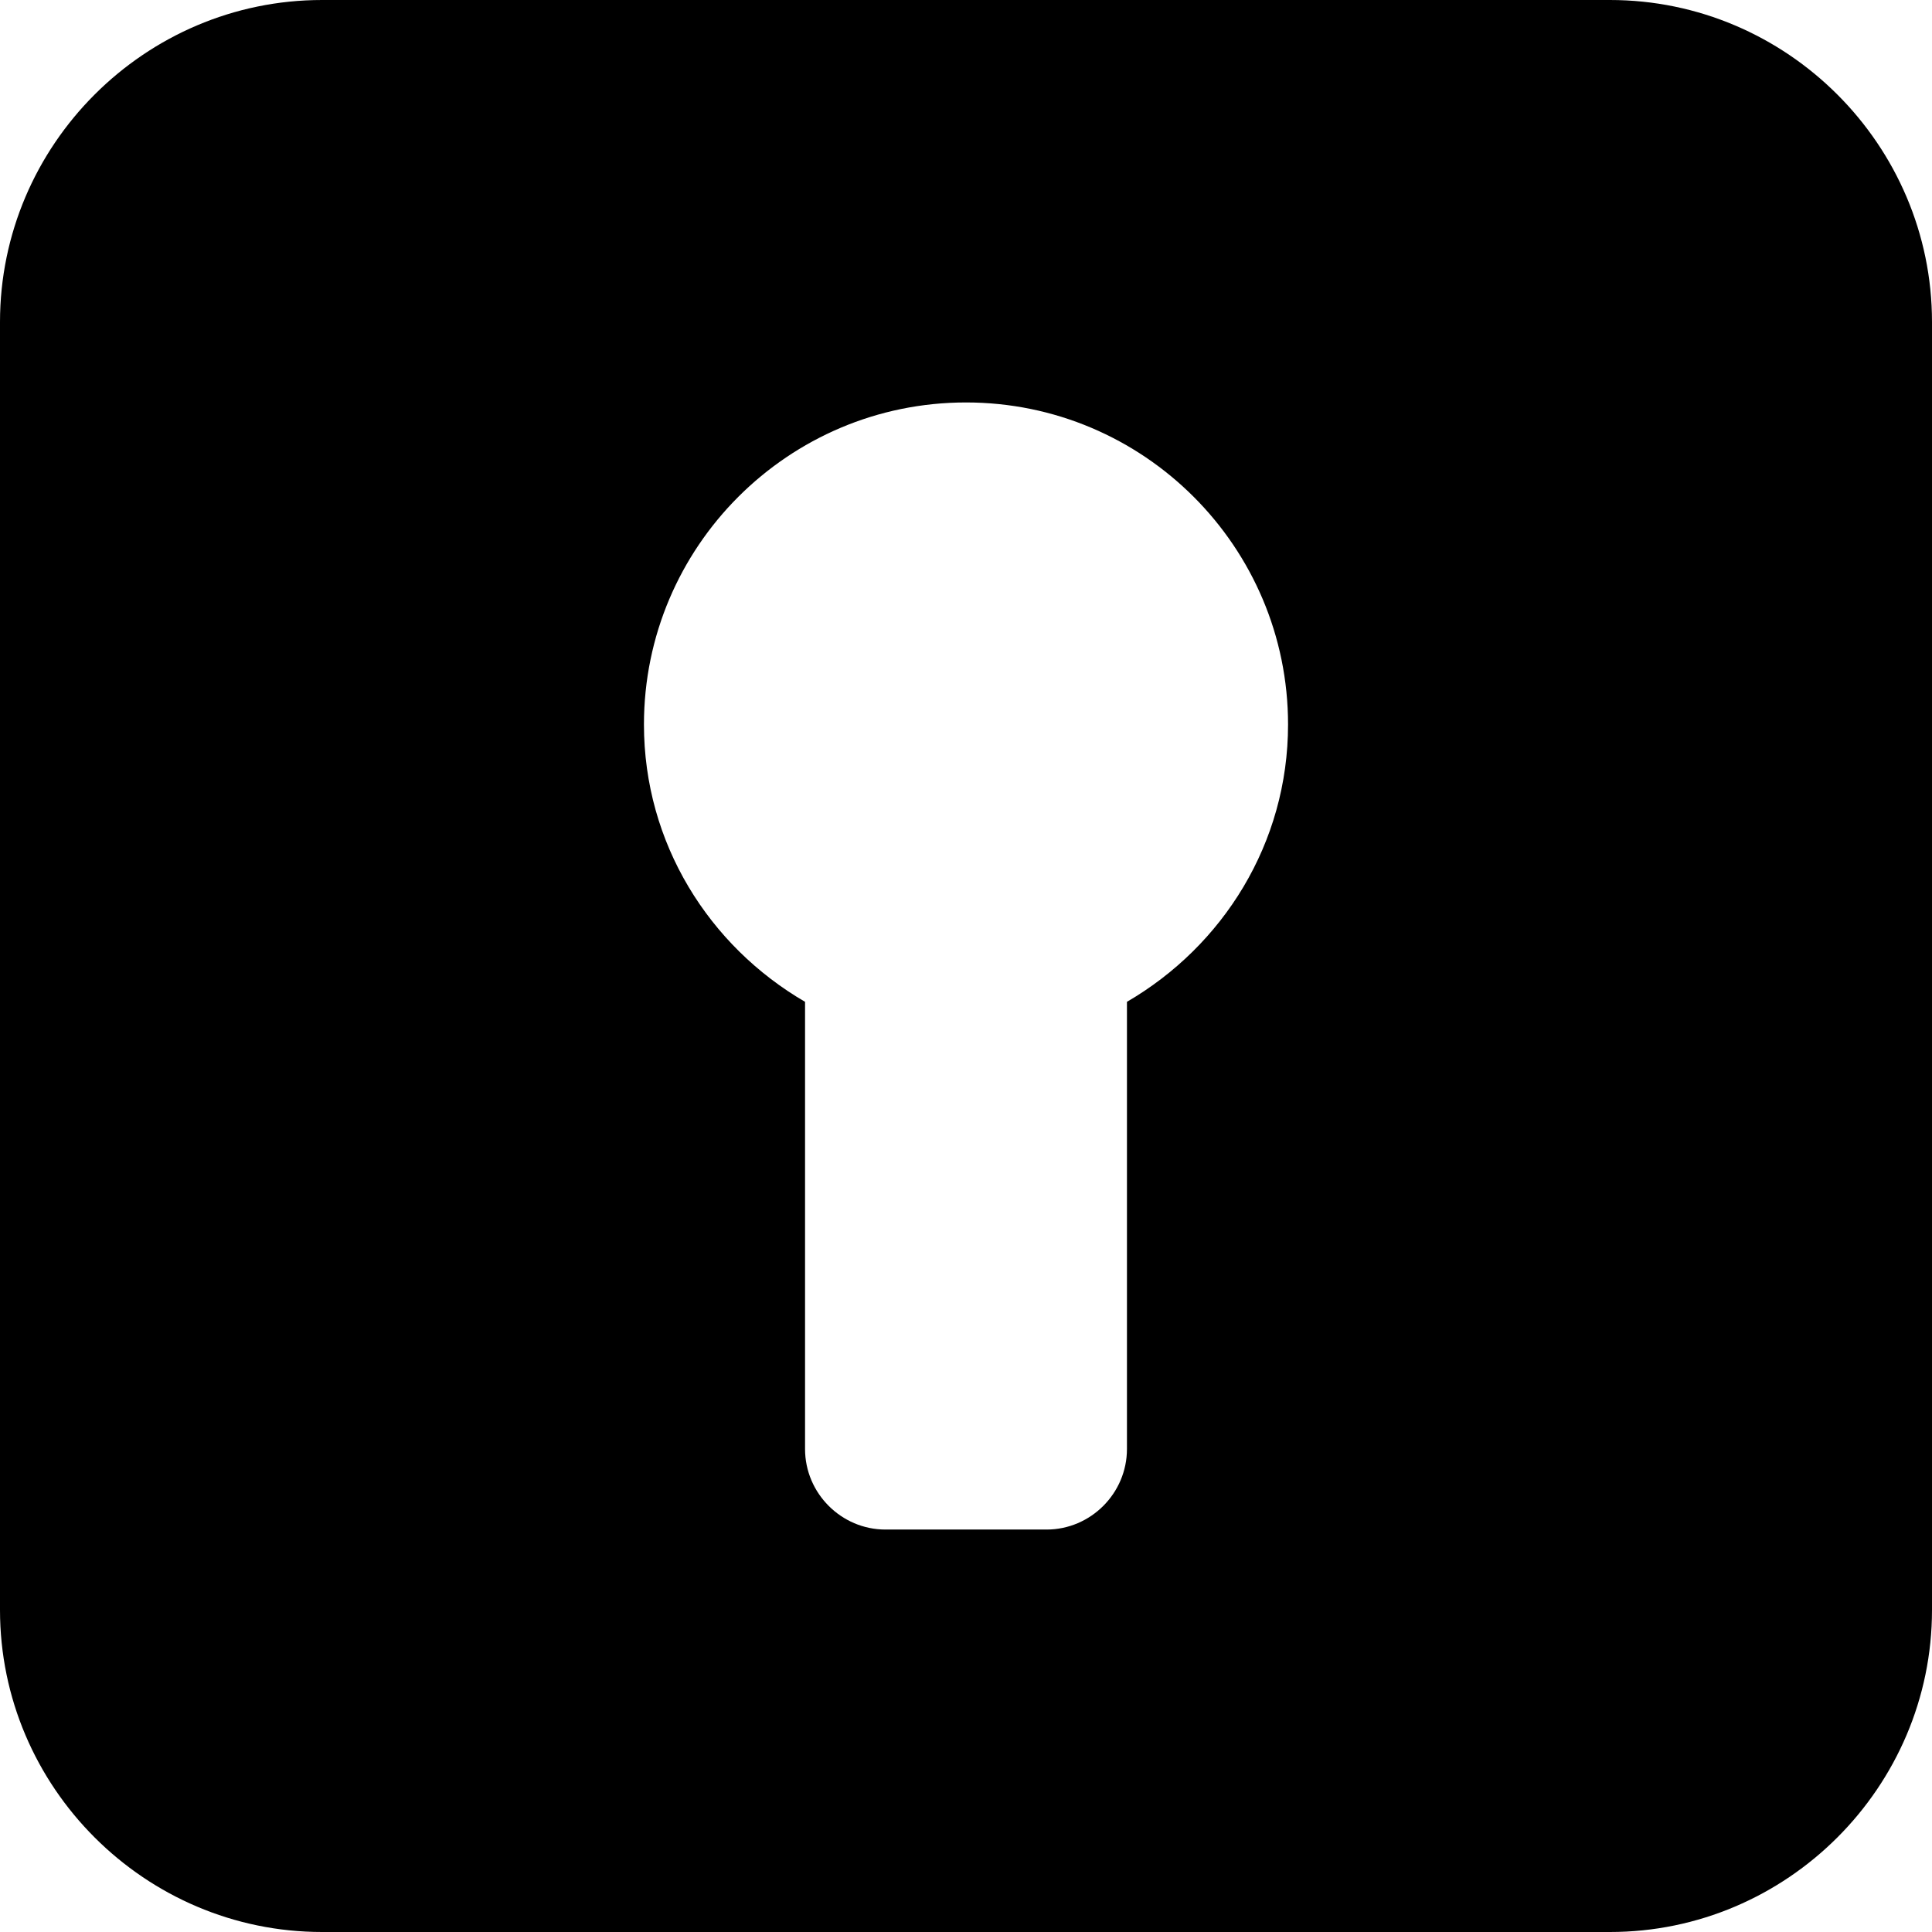 
              <svg class="prod__dwn__title__svg" viewBox="0 0 13 13" fill="none" xmlns="http://www.w3.org/2000/svg">
                <path d="M10.833 0H2.167C0.975 0 0 0.975 0 2.167V10.833C0 12.025 0.975 13 2.167 13H10.833C12.025 13 13 12.025 13 10.833V2.167C13 0.975 12.025 0 10.833 0ZM7.583 6.741V9.75C7.583 10.048 7.339 10.292 7.042 10.292H5.958C5.661 10.292 5.417 10.048 5.417 9.75V6.741C4.772 6.366 4.333 5.675 4.333 4.875C4.333 3.679 5.304 2.708 6.5 2.708C7.696 2.708 8.667 3.679 8.667 4.875C8.667 5.675 8.228 6.366 7.583 6.741Z" fill="black"/>
              </svg>